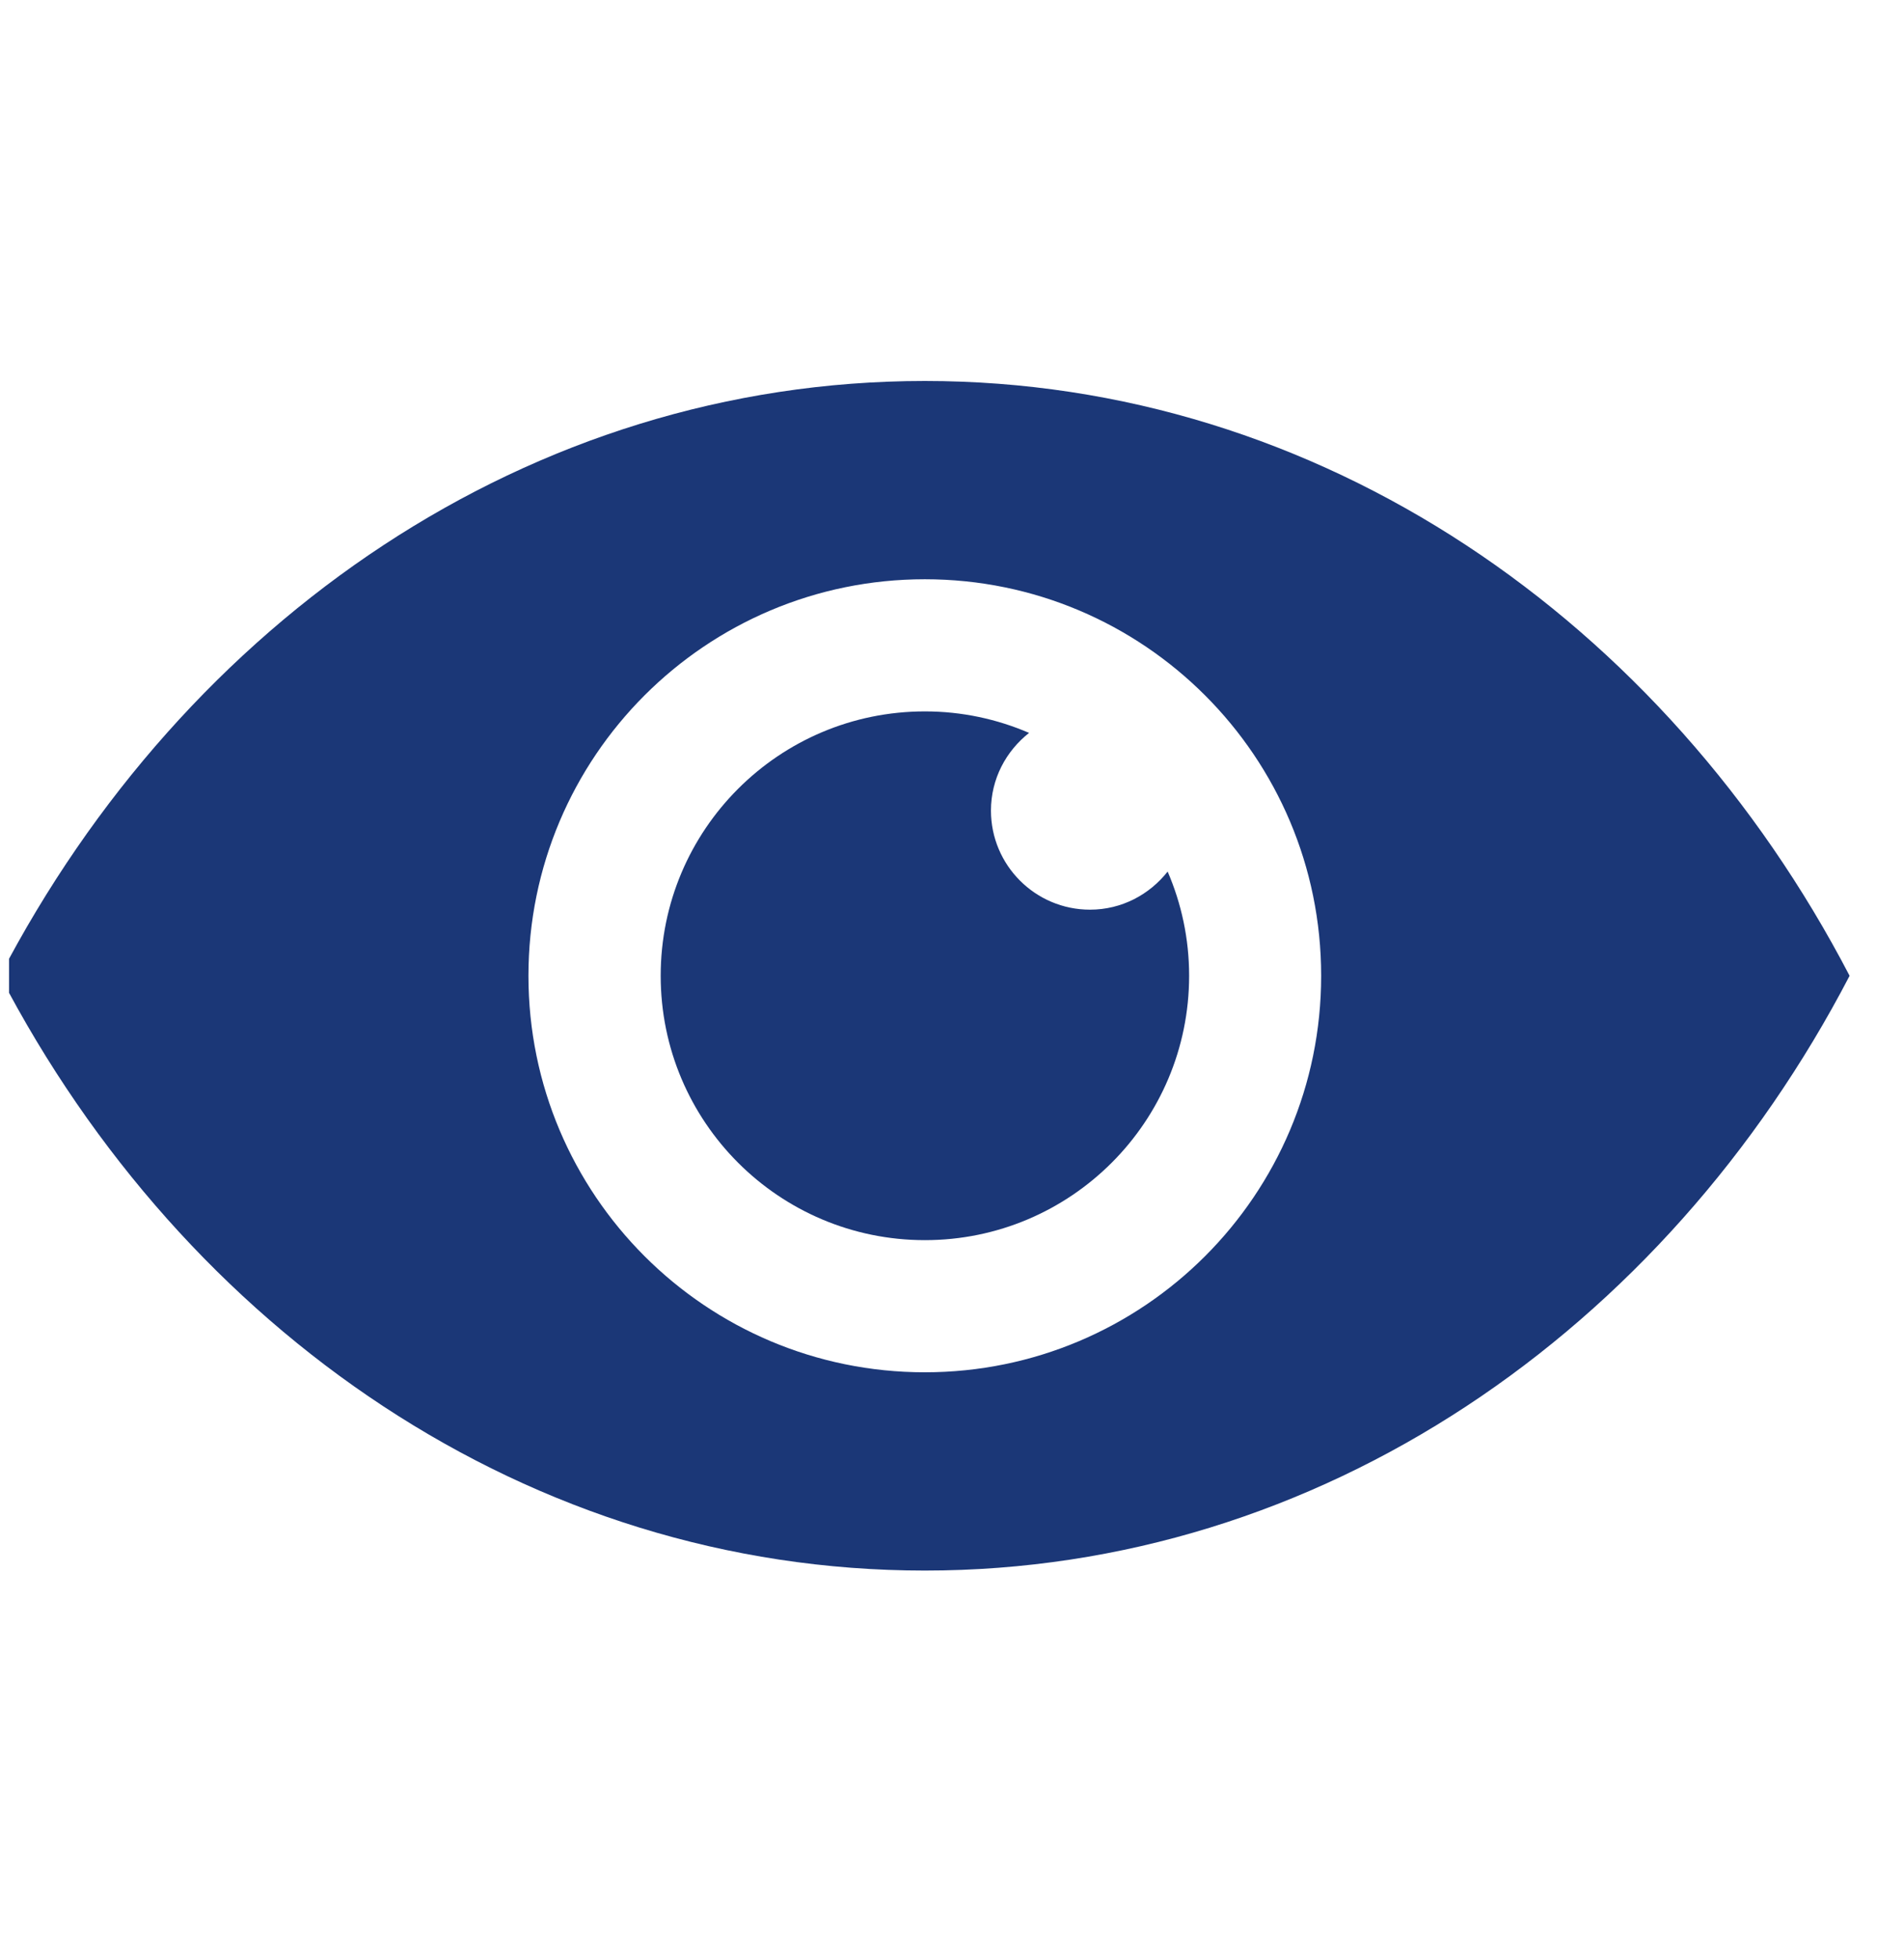 <svg width="35" height="36" viewBox="0 0 35 36" fill="none" xmlns="http://www.w3.org/2000/svg">
<g clip-path="url(#clip0_312_5523)">
<path d="M17 7C9.731 7 3.399 11.402 0 17.929C3.399 24.455 9.731 28.857 17 28.857C24.269 28.857 30.601 24.455 34 17.929C30.601 11.402 24.269 7 17 7ZM17 25.214C12.976 25.214 9.714 21.953 9.714 17.929C9.714 13.904 12.976 10.643 17 10.643C21.024 10.643 24.286 13.904 24.286 17.929C24.286 21.953 21.024 25.214 17 25.214Z" fill="#1B3777"/>
<path d="M21.464 16.014C21.717 16.601 21.859 17.247 21.859 17.928C21.859 20.611 19.684 22.786 17.002 22.786C14.319 22.786 12.145 20.611 12.145 17.928C12.145 15.246 14.319 13.071 17.002 13.071C17.683 13.071 18.329 13.213 18.917 13.466C18.493 13.8 18.216 14.311 18.216 14.893C18.216 15.898 19.032 16.714 20.037 16.714C20.619 16.714 21.13 16.437 21.464 16.014Z" fill="#1B3777"/>
</g>
<defs>
<clipPath id="clip0_312_5523">
<rect width="34" height="36" fill="white" transform="translate(0.166)"/>
</clipPath>
</defs>
</svg>
